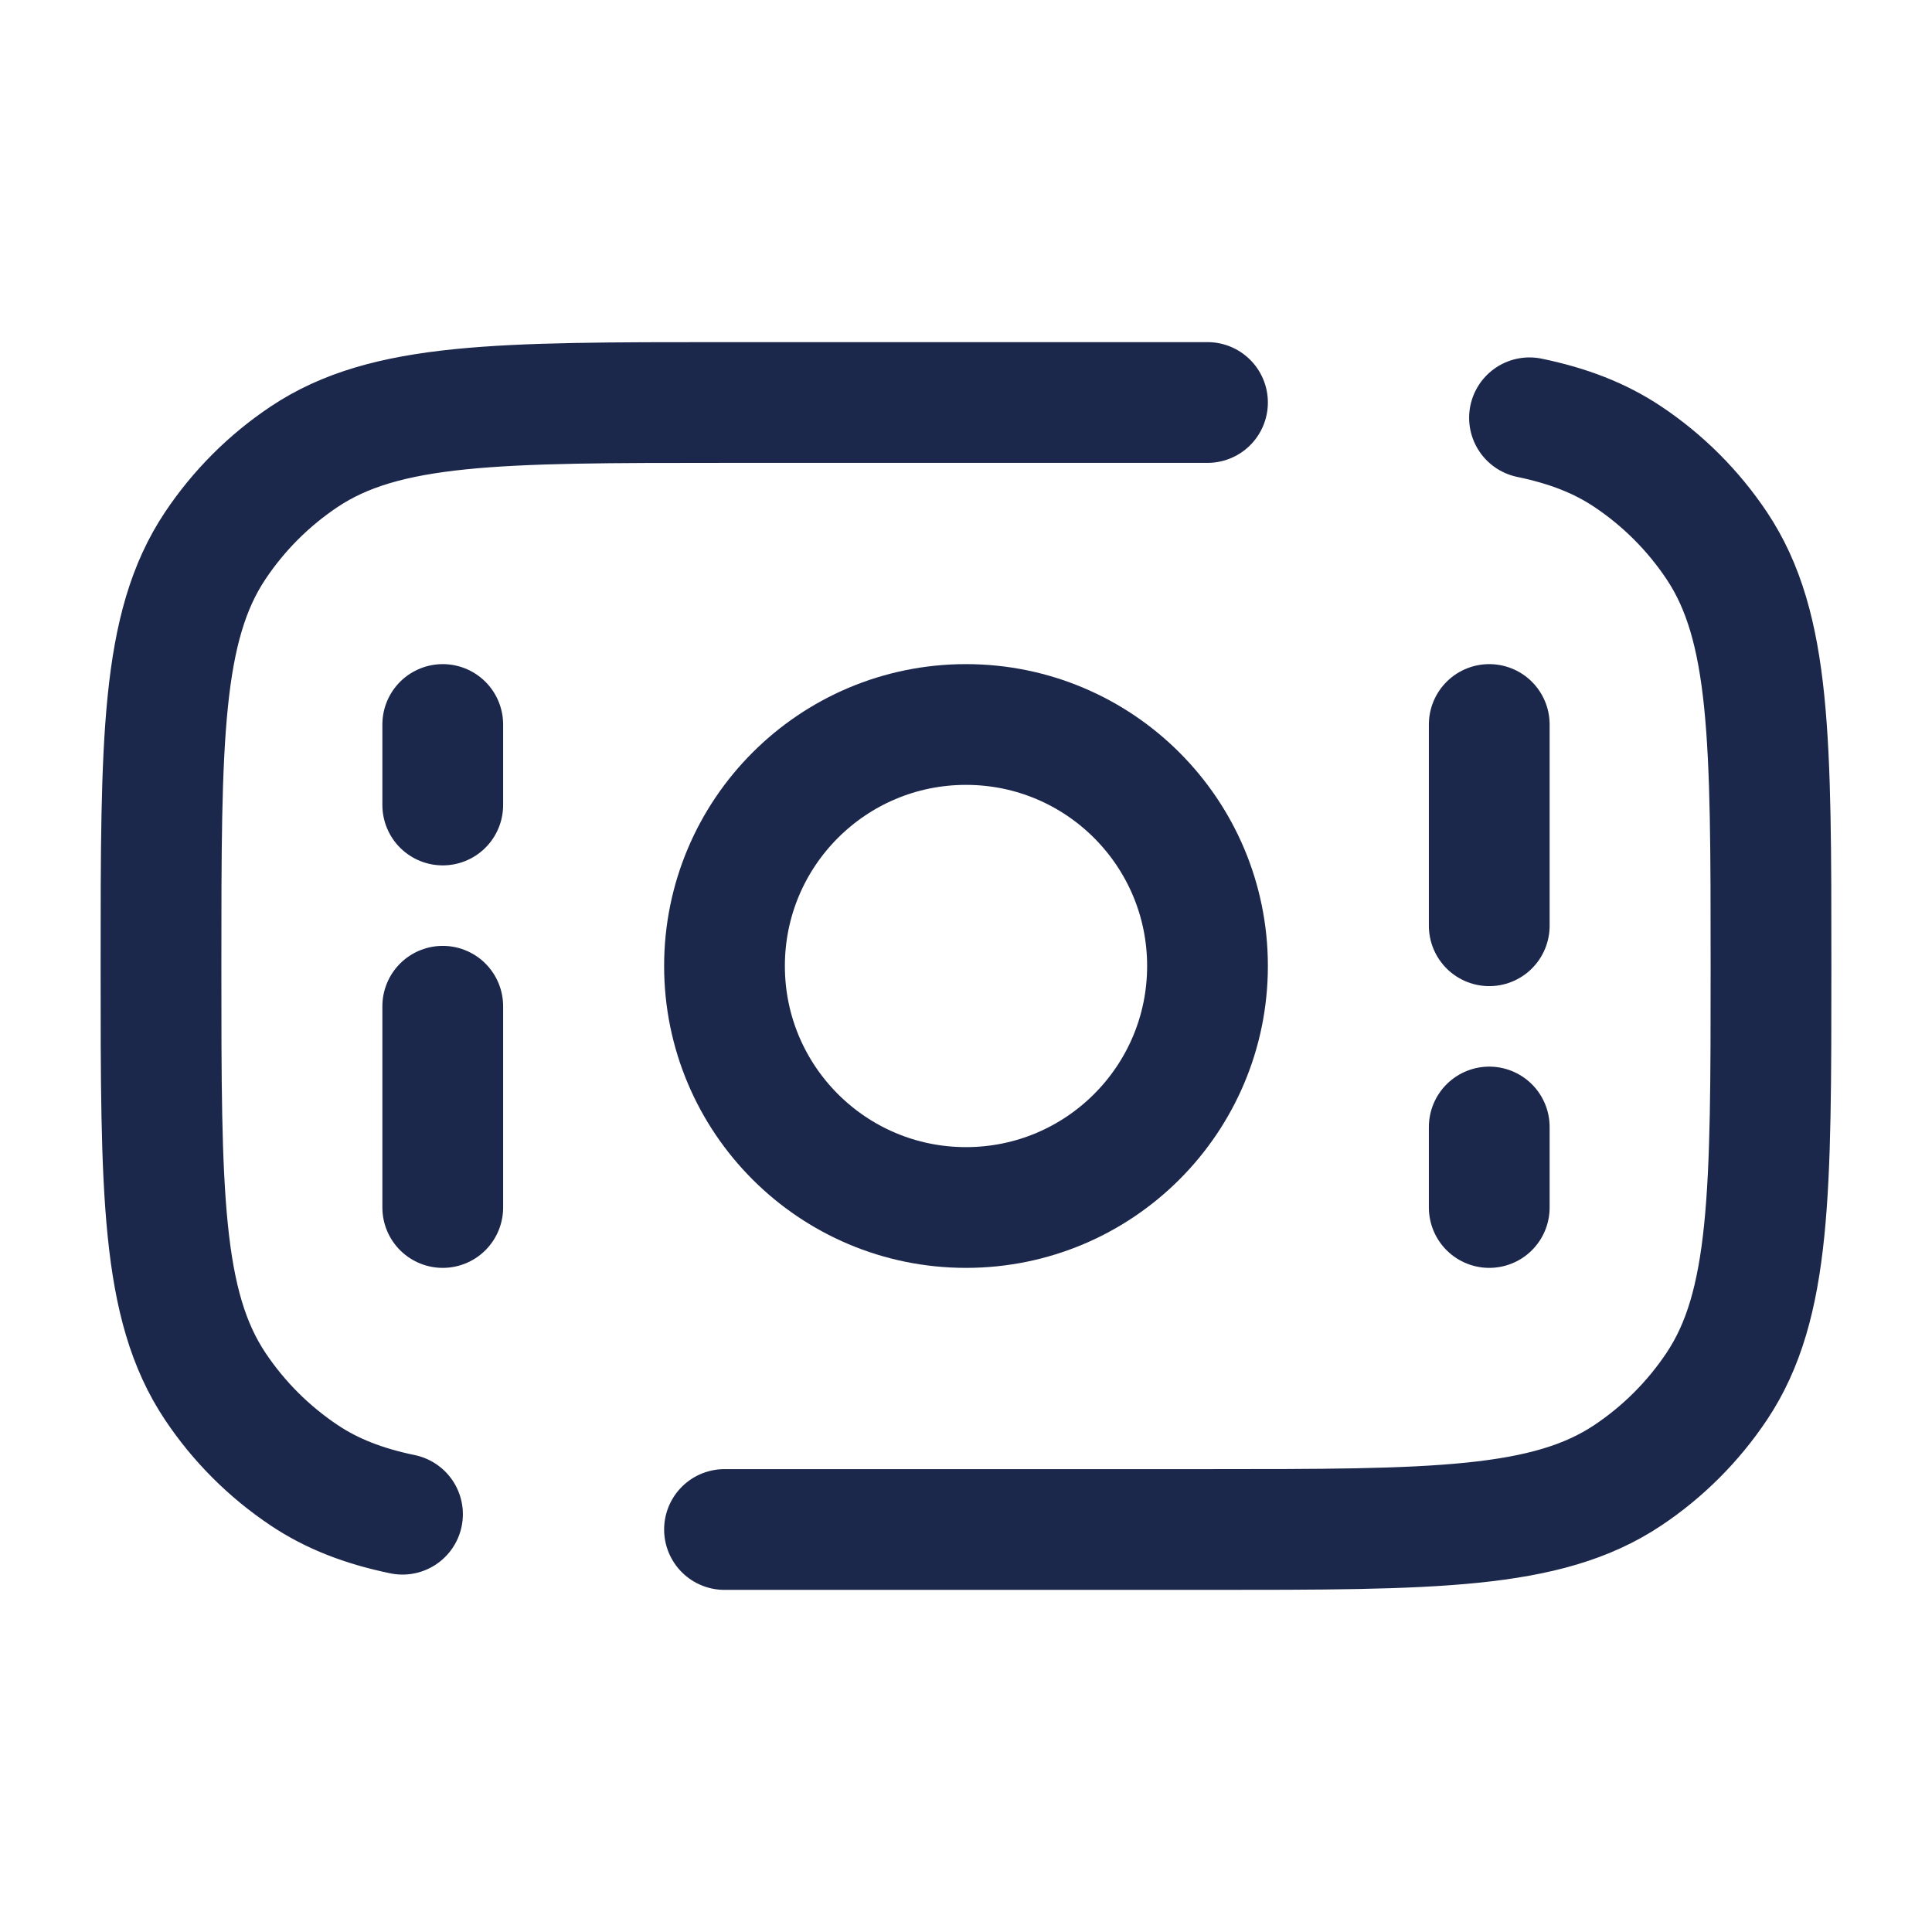 <?xml version="1.0" encoding="utf-8"?><!-- Uploaded to: SVG Repo, www.svgrepo.com, Generator: SVG Repo Mixer Tools -->
<svg width="800px" height="800px" viewBox="0 0 24 24" fill="none" xmlns="http://www.w3.org/2000/svg">
<path d="M15 5L9 5C6.191 5 4.787 5 3.778 5.674C3.341 5.966 2.966 6.341 2.674 6.778C2 7.787 2 9.191 2 12C2 14.809 2 16.213 2.674 17.222C2.966 17.659 3.341 18.034 3.778 18.326C4.125 18.558 4.518 18.71 5 18.81M9 19H15C17.809 19 19.213 19 20.222 18.326C20.659 18.034 21.034 17.659 21.326 17.222C22 16.213 22 14.809 22 12C22 9.191 22 7.787 21.326 6.778C21.034 6.341 20.659 5.966 20.222 5.674C19.875 5.442 19.482 5.29 19 5.19" stroke="#1C274C" stroke-width="1.5" stroke-linecap="round"/>
<path d="M12 9C13.657 9 15 10.343 15 12C15 13.657 13.657 15 12 15C10.343 15 9 13.657 9 12C9 10.343 10.343 9 12 9Z" stroke="#1C274C" stroke-width="1.5"/>
<path d="M18.5 15L18.5 14M18.5 9L18.5 11.5" stroke="#1C274C" stroke-width="1.5" stroke-linecap="round"/>
<path d="M5.5 9L5.5 10M5.5 15L5.5 12.5" stroke="#1C274C" stroke-width="1.5" stroke-linecap="round"/>
</svg>